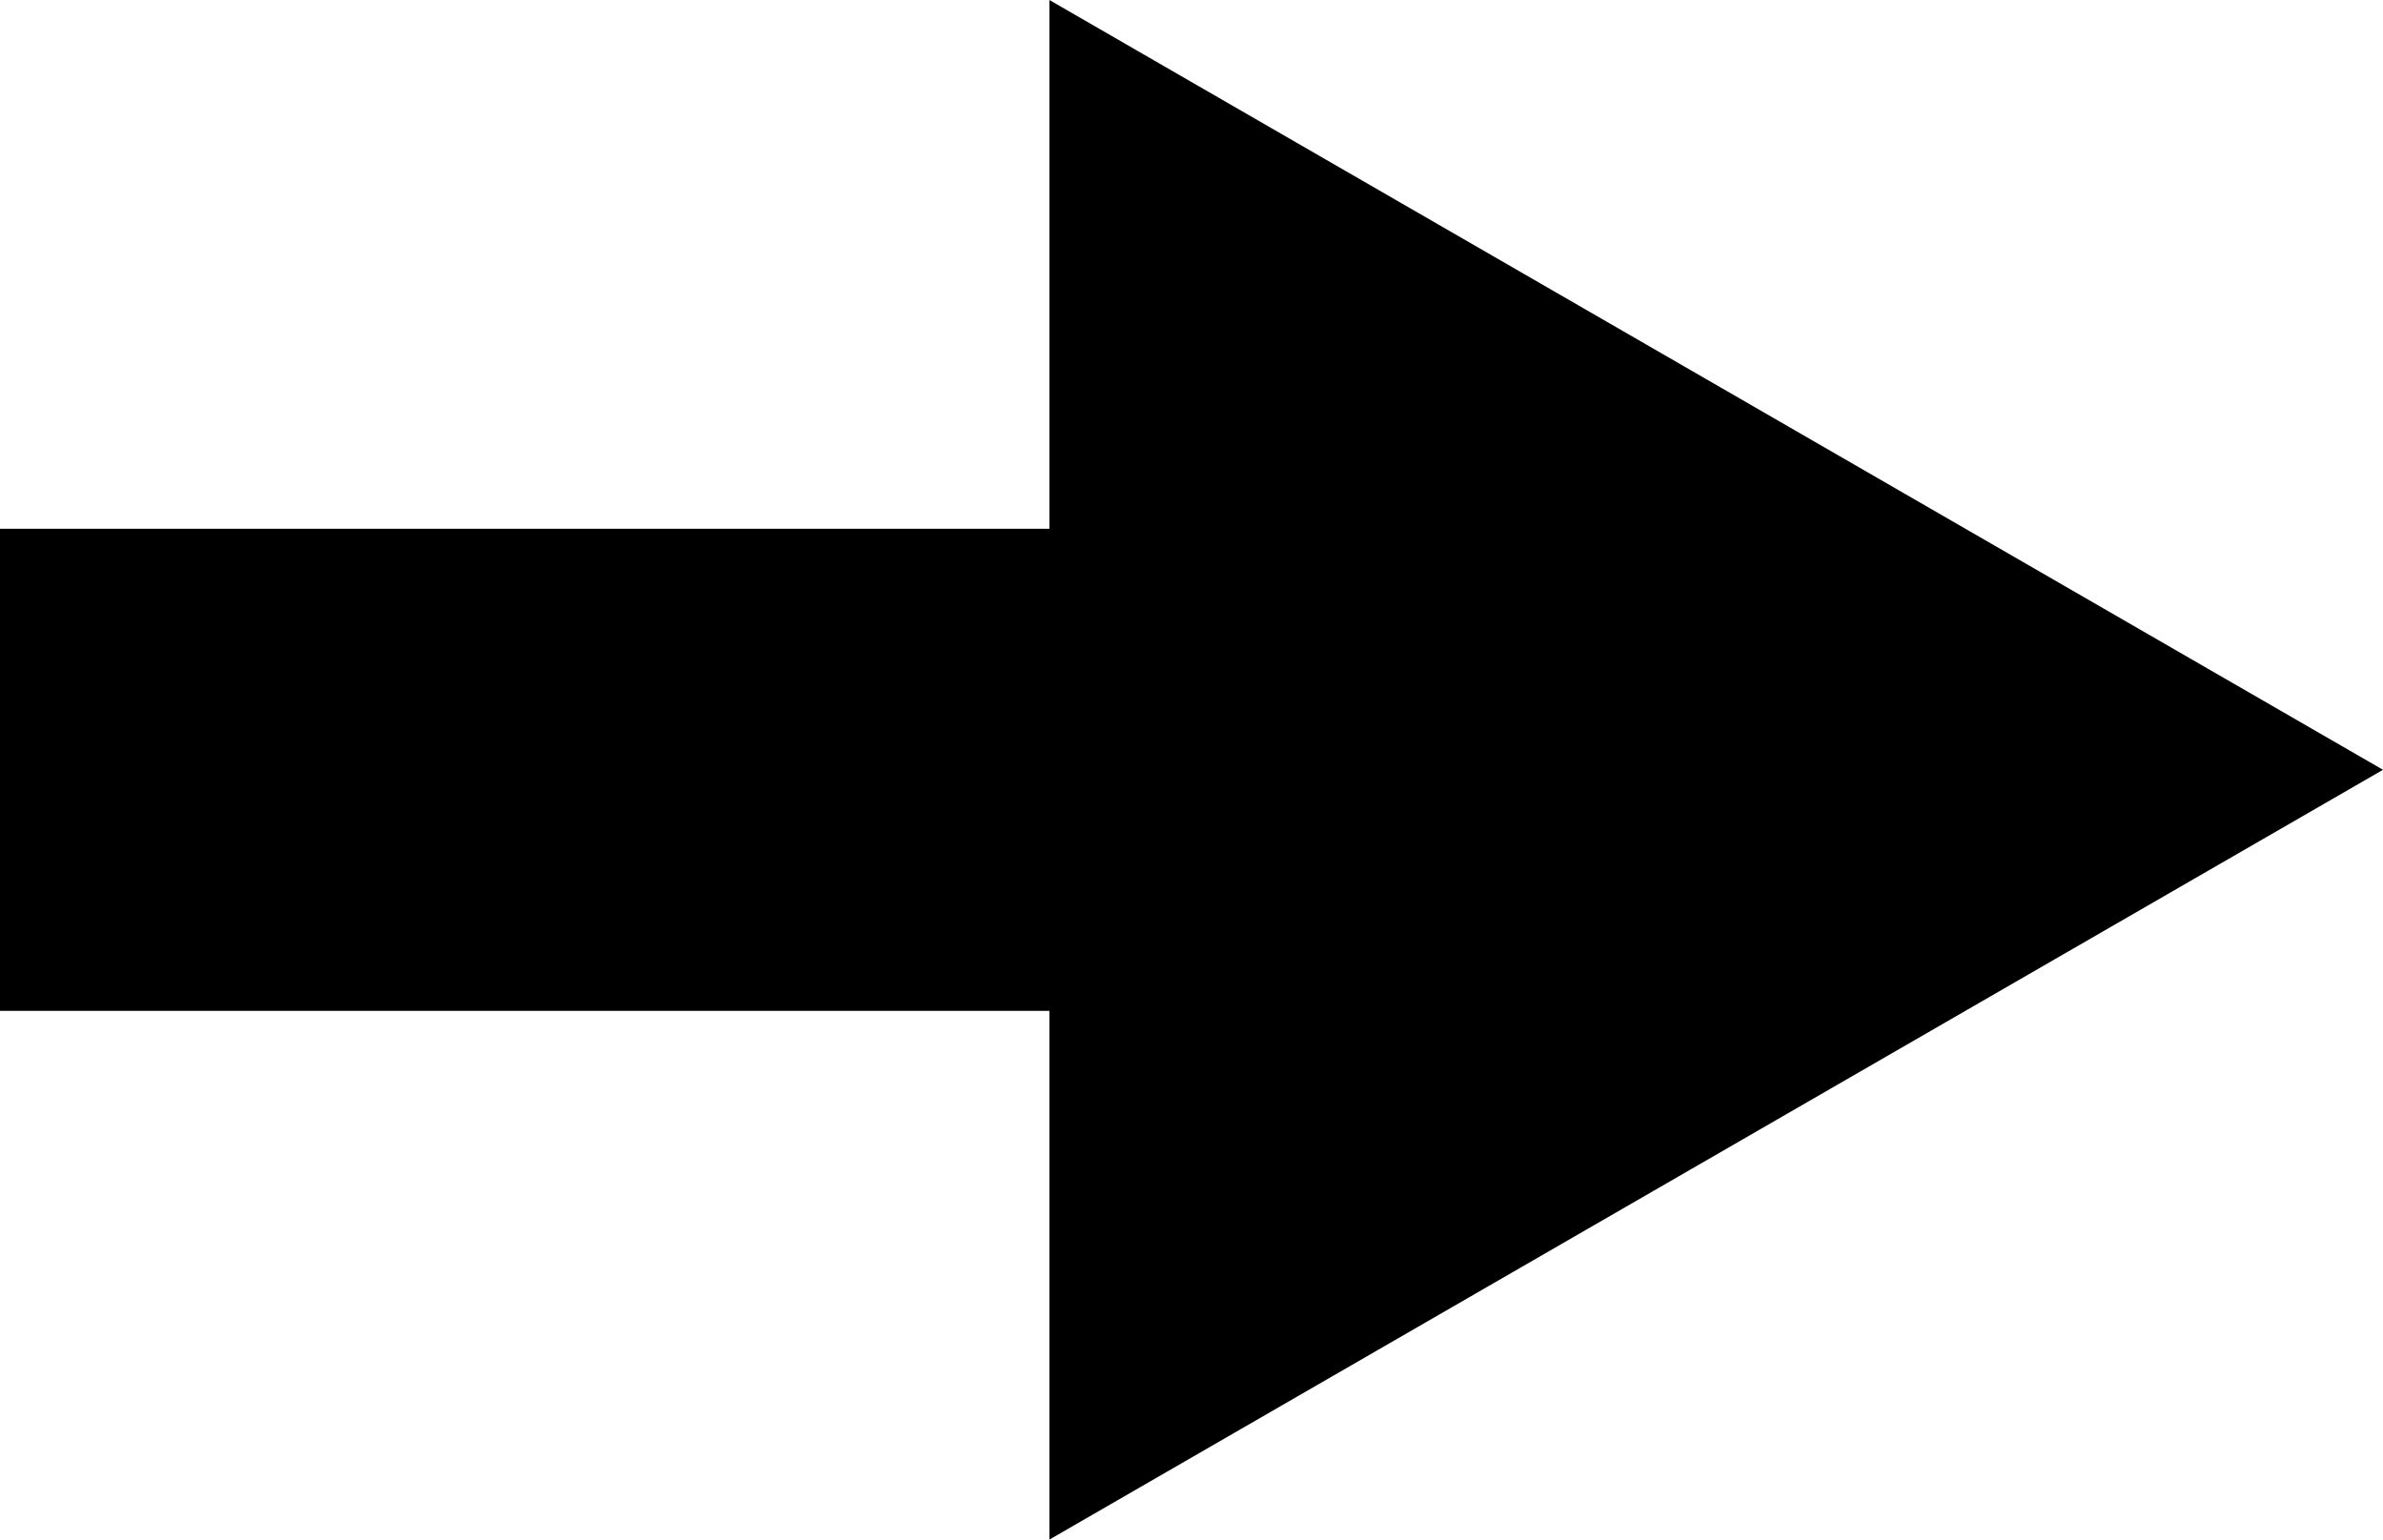 <?xml version="1.0" encoding="UTF-8"?>
<svg id="Layer_2" data-name="Layer 2" xmlns="http://www.w3.org/2000/svg" viewBox="0 0 364.92 235.82">
  <defs>
    <style>
      .cls-1 {
        stroke-width: 0px;
      }
    </style>
  </defs>
  <g id="Object">
    <polygon class="cls-1" points="364.92 117.91 160.7 0 160.7 80.99 0 80.99 0 154.83 160.7 154.83 160.7 235.82 364.92 117.91"/>
  </g>
</svg>